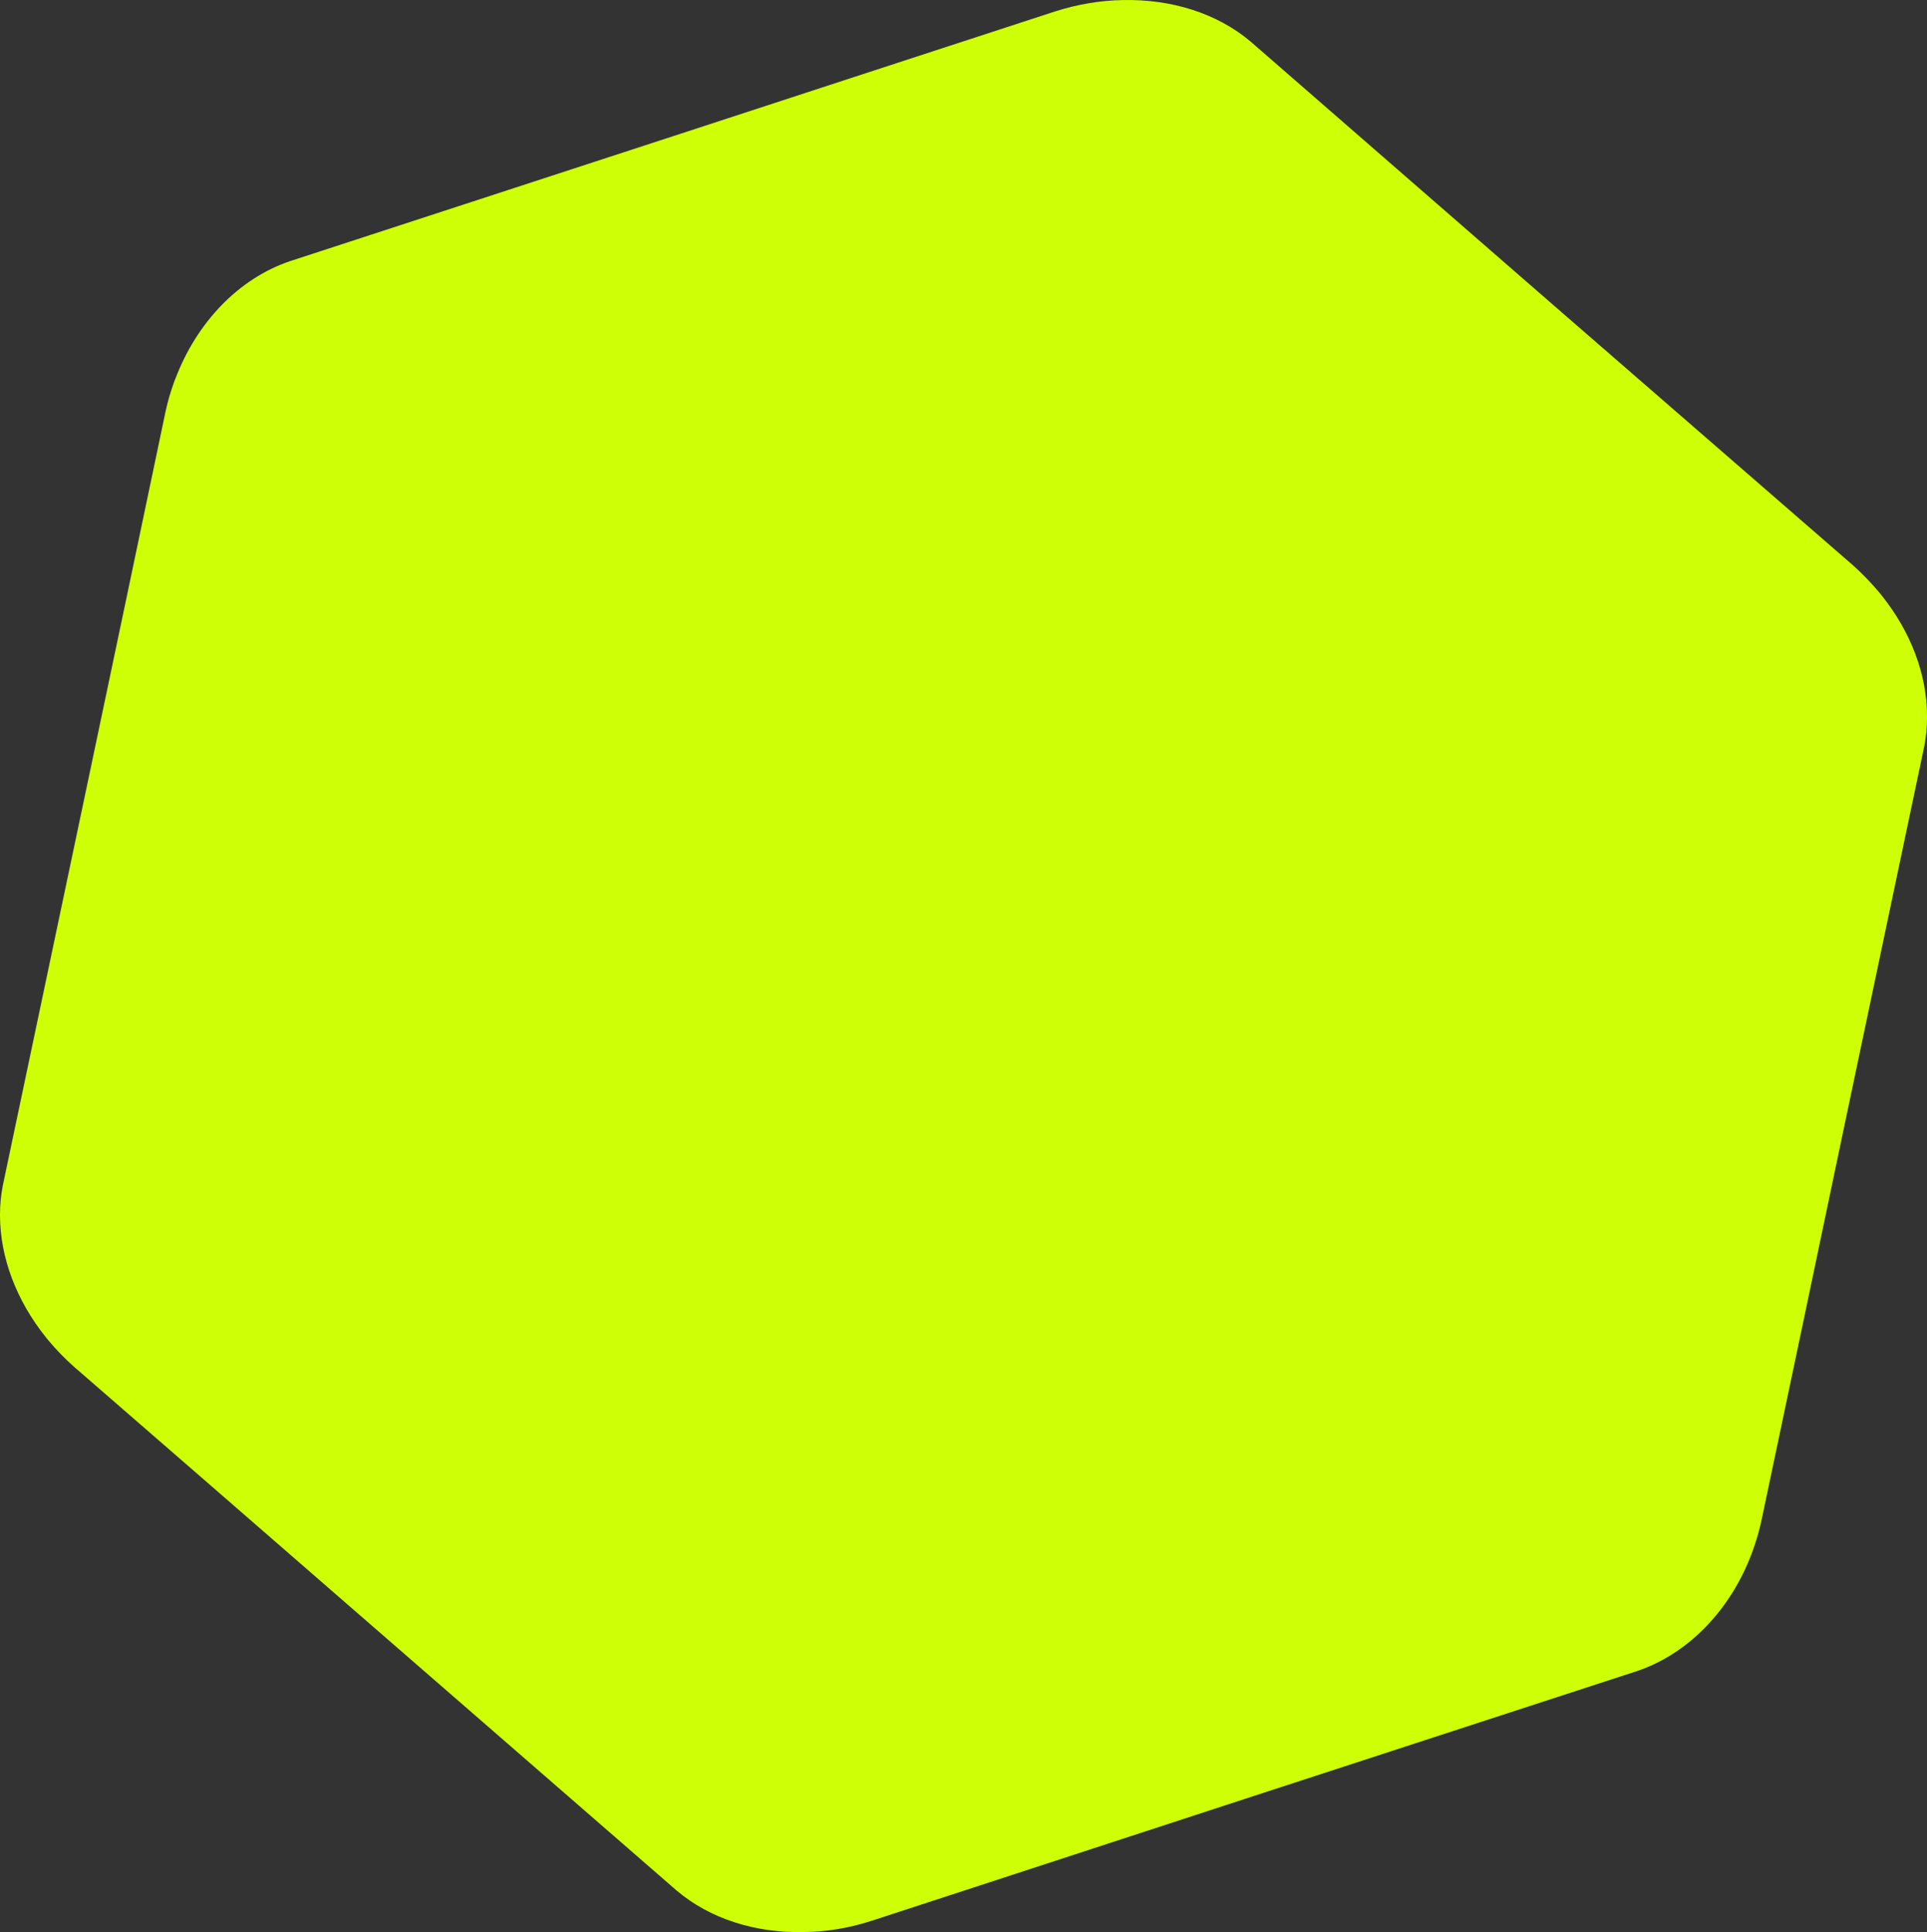 <?xml version="1.0" encoding="UTF-8"?> <svg xmlns="http://www.w3.org/2000/svg" width="409" height="410" viewBox="0 0 409 410" fill="none"><rect x="0" y="0" width="409" height="410" fill="#333333" stroke="none"/> <path fill-rule="evenodd" clip-rule="evenodd" d="M265.437 8.822L330.657 65.576C352.93 84.875 371.114 100.741 393.385 120.041C395.294 121.757 397.045 123.588 398.641 125.457L398.953 125.837L398.993 125.876L399.265 126.218C405.573 134.038 409 143.153 409 151.963V152.154V152.193V152.269C409 154.329 408.805 156.389 408.415 158.371L390.777 242.166C384.78 270.733 379.913 294.075 373.878 322.605C373.411 324.817 372.787 326.915 372.048 328.973C371.97 329.164 371.893 329.393 371.815 329.584V329.622C367.258 341.713 358.302 350.943 347.478 354.604L264.619 381.608C236.35 390.875 213.261 398.352 185.07 407.581C180.242 409.144 175.413 409.946 170.702 409.984C160.345 410.252 150.65 407.162 143.602 401.175L78.342 344.459C56.07 325.121 37.886 309.255 15.614 289.956C13.706 288.239 11.955 286.447 10.357 284.541L10.047 284.16L9.735 283.778C3.466 275.959 0.04 266.843 0 258.033V257.881V257.804V257.727C0 255.667 0.195 253.646 0.585 251.625L18.223 167.869C24.258 139.302 29.125 115.959 35.122 87.392C35.589 85.218 36.213 83.082 36.952 81.06C37.03 80.833 37.107 80.603 37.185 80.413L37.224 80.374C41.78 68.322 50.736 59.092 61.522 55.431L144.419 28.389C172.688 19.121 195.739 11.645 223.968 2.415C228.797 0.889 233.587 0.089 238.298 0.012C248.655 -0.217 258.35 2.835 265.437 8.822Z" fill="#CEFF06"></path> </svg> 